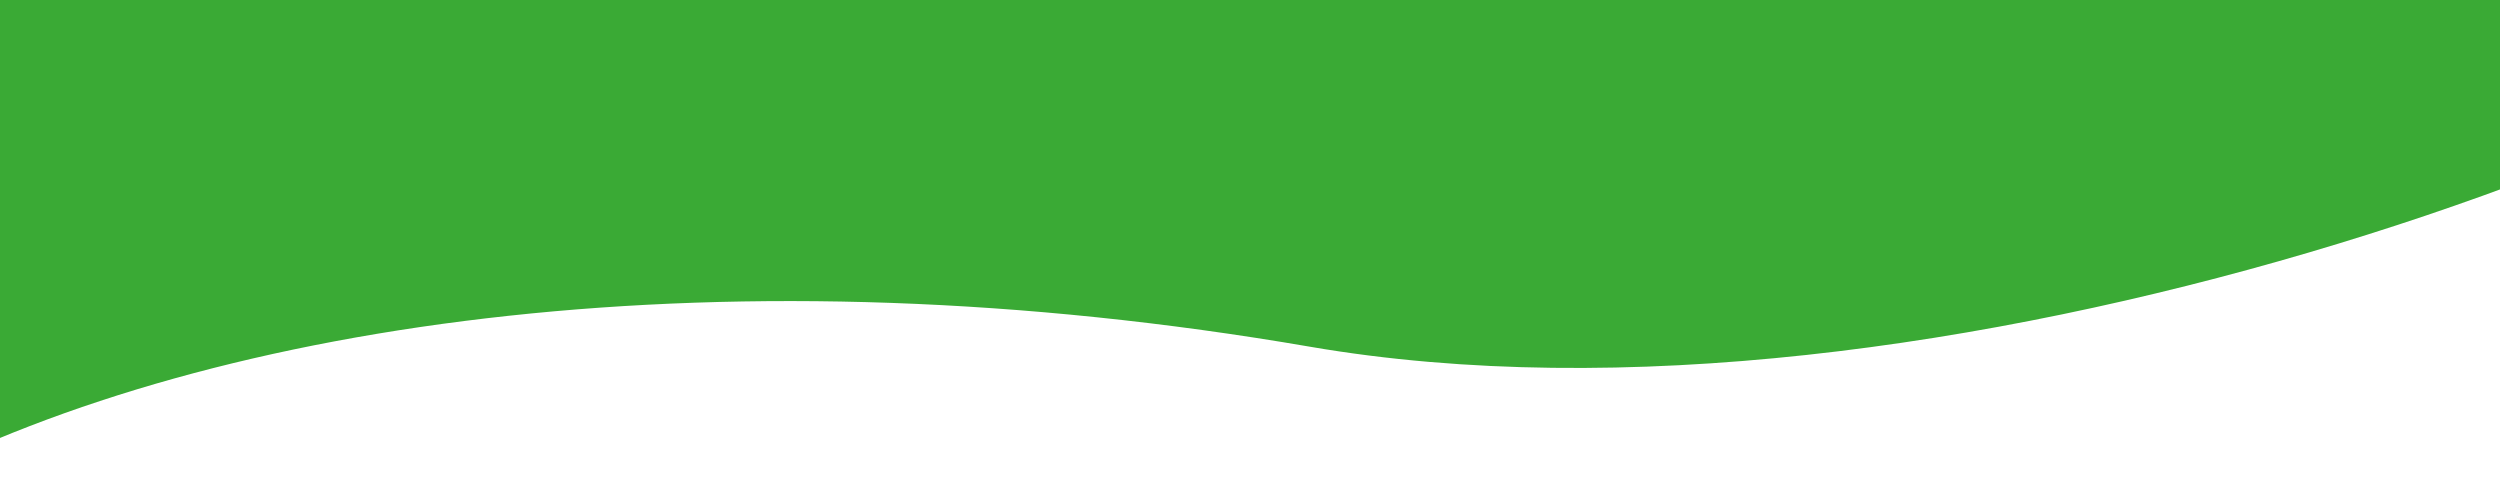<svg width="1920" height="372" viewBox="0 0 1920 372" preserveAspectRatio="none" fill="none" xmlns="http://www.w3.org/2000/svg">
<path d="M1006 266.273C563 190 168.624 244.149 -75.744 371.485L-75.744 -63.419L2313.38 -63.419C2137.57 100.977 1484.21 348.61 1006 266.273Z" fill="#3AAA35"/>
</svg>
